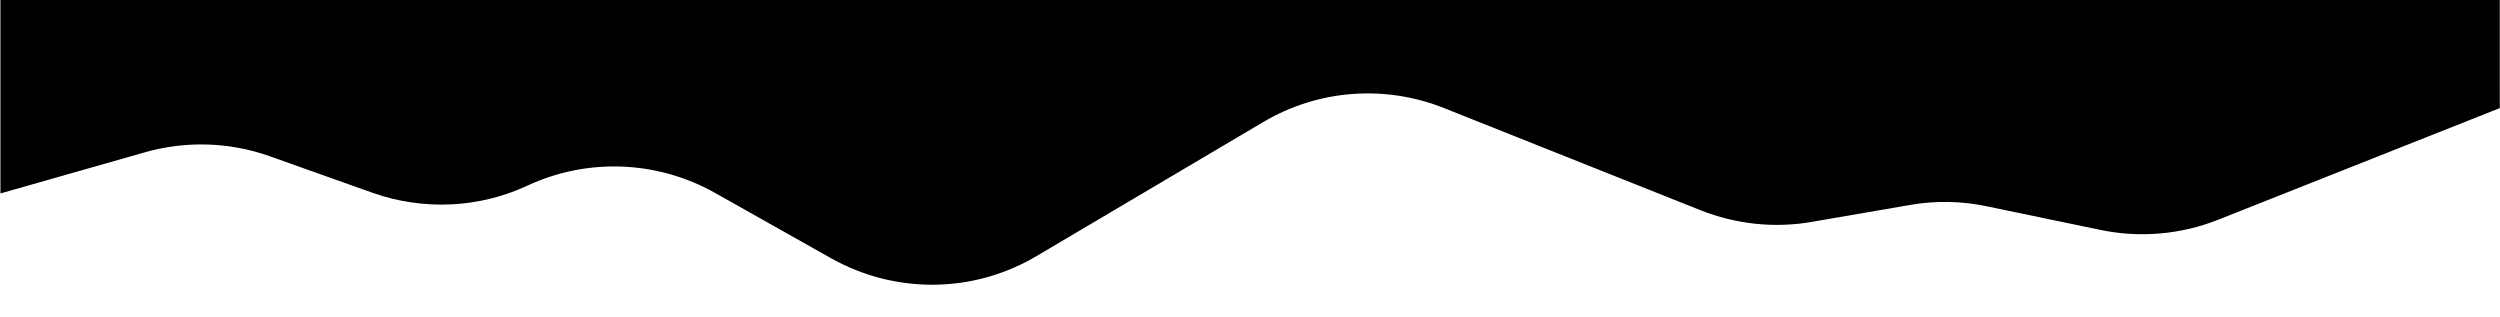 <?xml version="1.0" encoding="UTF-8"?> <!-- Generator: Adobe Illustrator 24.3.0, SVG Export Plug-In . SVG Version: 6.00 Build 0) --> <svg xmlns="http://www.w3.org/2000/svg" xmlns:xlink="http://www.w3.org/1999/xlink" id="Layer_1" x="0px" y="0px" viewBox="0 0 1130.8 143.2" style="enable-background:new 0 0 1130.8 143.2;" xml:space="preserve"> <path d="M0.2,0v87.5l65.3-18.6c18.6-5.3,38.4-4.7,56.6,1.8l46.4,16.5c22.9,8.1,48.2,7,70.2-3.3l0,0c27.2-12.6,58.7-11.3,84.8,3.4 l52.4,29.5c29,16.3,64.4,16,93-1l102.5-60.6c24.8-14.7,55-17,81.8-6.3l116,46.2c15.9,6.3,33.3,8.2,50.1,5.3l44.7-7.7 c11.5-2,23.2-1.8,34.6,0.6l51.5,10.7c17.8,3.7,36.3,2.1,53.2-4.6l127.4-50.5V0H0.2z"></path> </svg> 